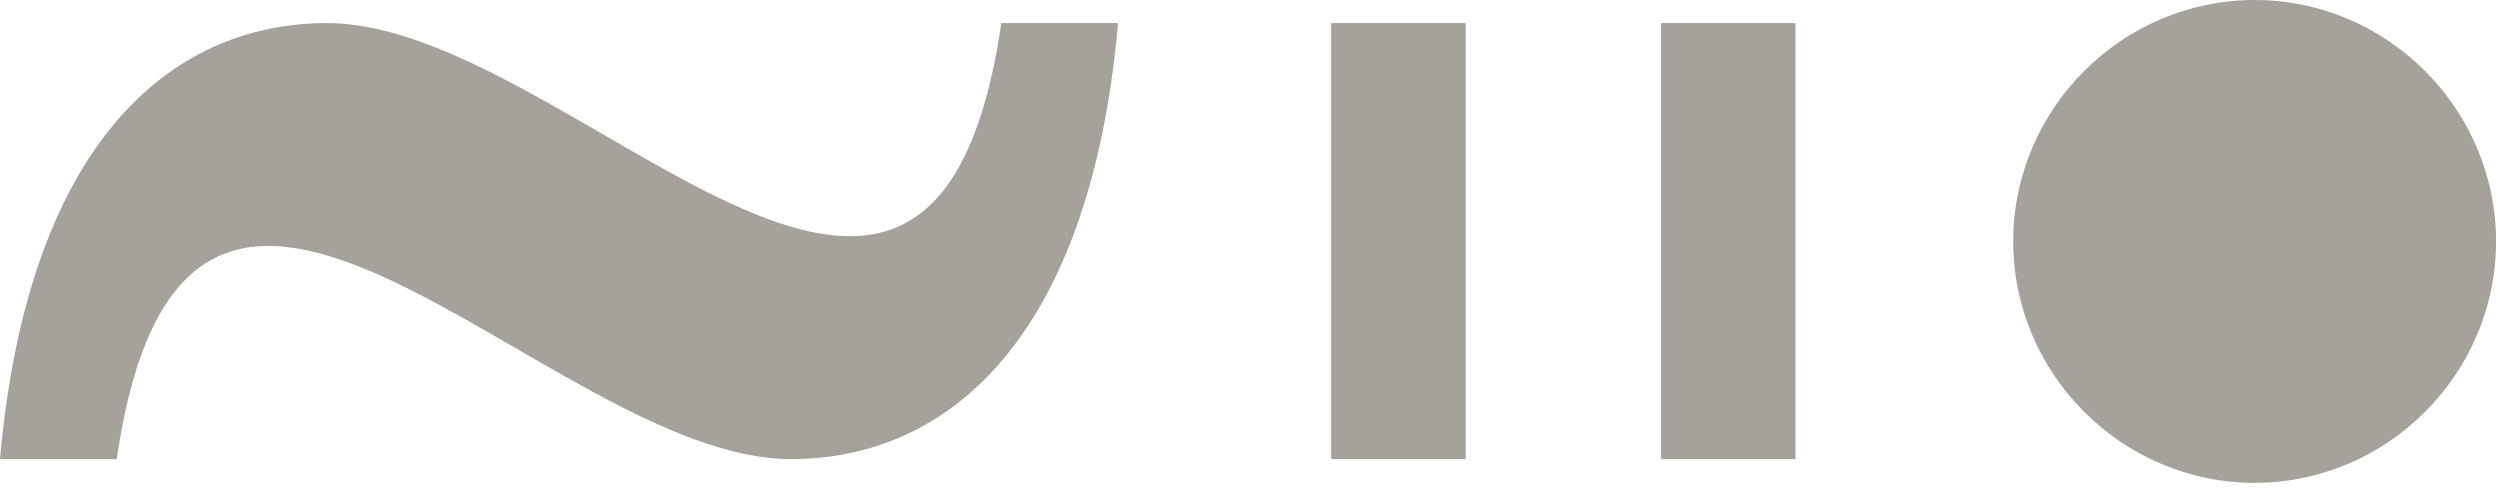 <svg xmlns="http://www.w3.org/2000/svg" xmlns:xlink="http://www.w3.org/1999/xlink" id="Layer_1" x="0px" y="0px" viewBox="0 0 379 74" style="enable-background:new 0 0 379 74;" xml:space="preserve">
<style type="text/css">
	.st0{fill-rule:evenodd;clip-rule:evenodd;fill:#A4A29B;}
	.st1{fill:#A4A29B;}
</style>
<path class="st0" d="M201.8,69.6h20.4V3.5h-20.4V69.6z"></path>
<path class="st0" d="M251.8,69.6h20.4V3.5h-20.4V69.6z"></path>
<path class="st0" d="M341.8,0c-20.1,0-36.6,16.5-36.6,36.6s16.5,36.6,36.6,36.6c20.1,0,36.6-16.5,36.6-36.6S361.9,0,341.8,0z"></path>
<path class="st1" d="M169.5,3.5c-4.2,47.6-25.6,66.1-49.6,66.1c-37,0-91.6-72.7-102.2,0H0C4.2,22,25.6,3.5,49.6,3.5  c37,0,91.6,72.7,102.2,0H169.5z"></path>
</svg>